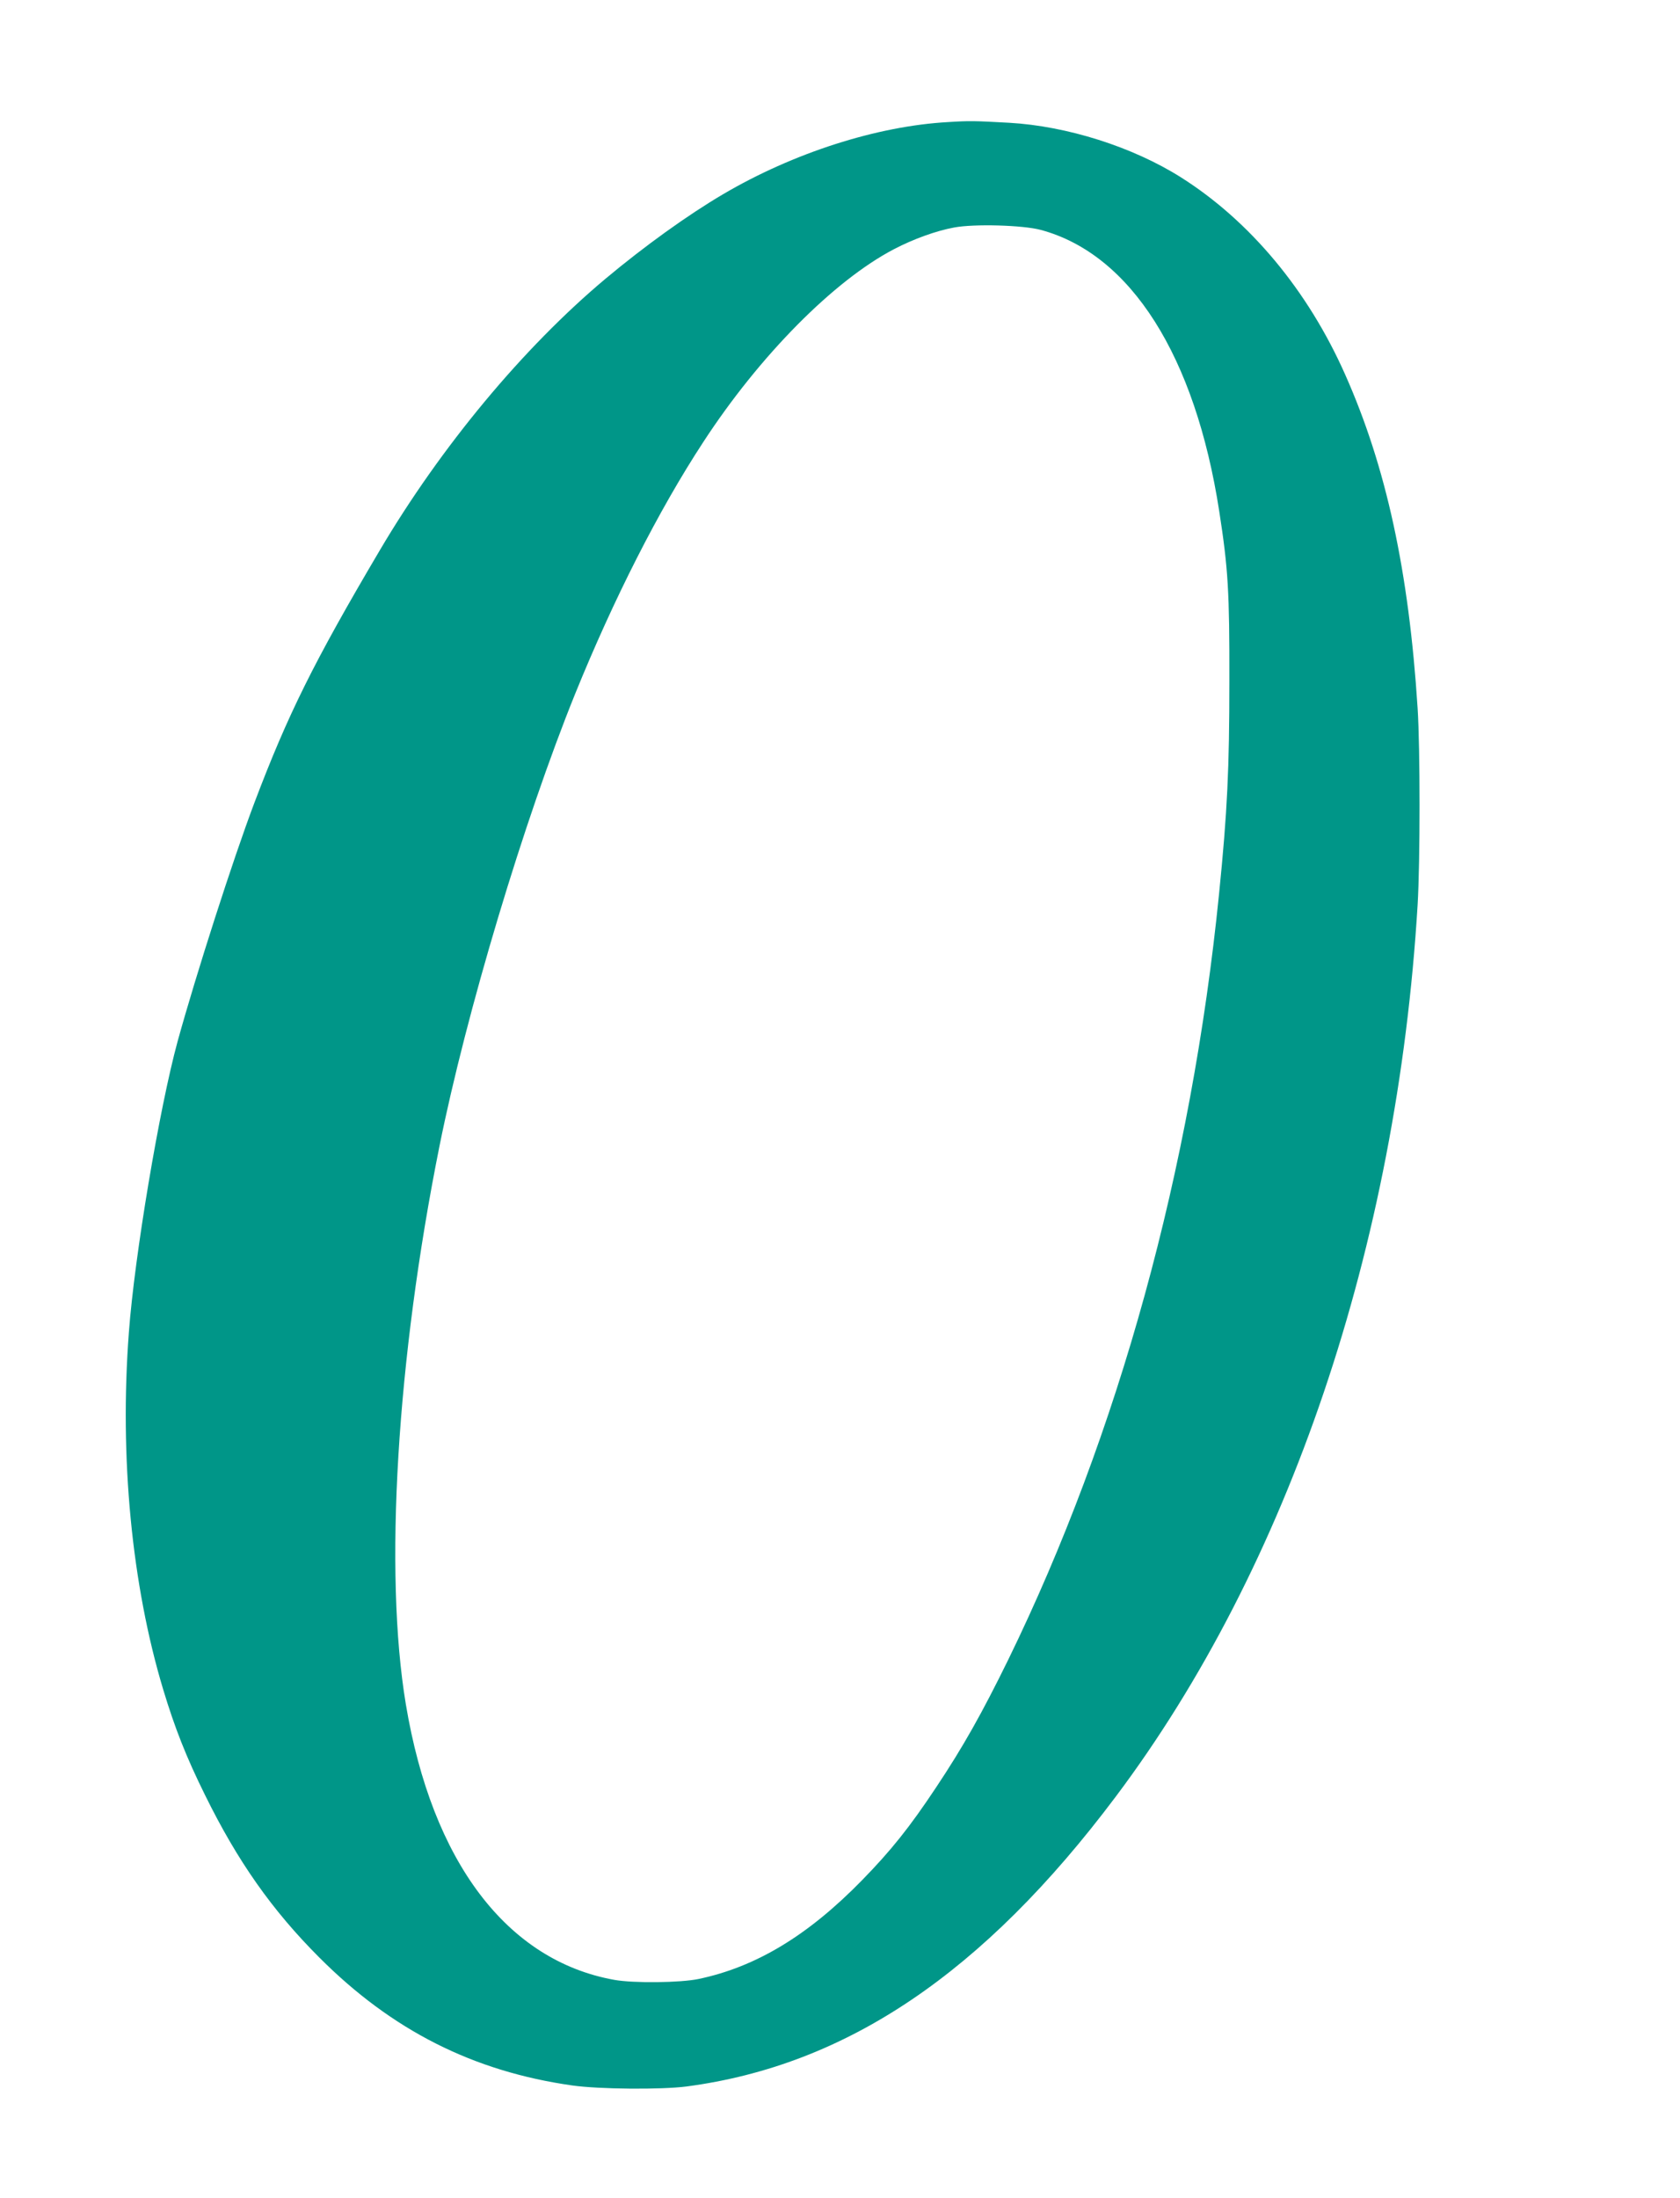 <?xml version="1.0" standalone="no"?>
<!DOCTYPE svg PUBLIC "-//W3C//DTD SVG 20010904//EN"
 "http://www.w3.org/TR/2001/REC-SVG-20010904/DTD/svg10.dtd">
<svg version="1.0" xmlns="http://www.w3.org/2000/svg"
 width="979pt" height="1280pt" viewBox="0 0 979 1280"
 preserveAspectRatio="xMidYMid meet">
<g transform="translate(0,1280) scale(0.1,-0.1)"
fill="#009688" stroke="none">
<path d="M5525 12089 c-415 -23 -903 -180 -1311 -420 -206 -121 -459 -303
-685 -492 -479 -401 -960 -979 -1317 -1584 -384 -650 -535 -955 -729 -1467
-125 -330 -341 -1003 -448 -1391 -106 -388 -251 -1249 -284 -1695 -55 -727 16
-1469 200 -2080 67 -222 134 -393 244 -615 189 -384 390 -670 665 -945 424
-425 897 -664 1475 -746 156 -22 517 -25 665 -6 932 123 1730 660 2501 1687
1008 1341 1640 3207 1760 5195 15 251 15 913 0 1145 -51 797 -183 1406 -422
1943 -217 490 -555 895 -957 1149 -282 178 -665 299 -1002 318 -200 11 -229
12 -355 4z m540 -628 c524 -141 900 -734 1040 -1639 52 -334 60 -471 59 -987
0 -514 -12 -763 -60 -1240 -161 -1603 -585 -3143 -1228 -4460 -153 -312 -263
-508 -421 -745 -154 -232 -263 -368 -430 -539 -316 -324 -620 -507 -955 -577
-106 -22 -378 -25 -490 -5 -626 112 -1062 688 -1215 1605 -128 768 -53 2010
196 3251 156 776 491 1894 791 2635 223 549 486 1068 746 1465 327 502 761
941 1112 1124 113 59 246 107 350 126 116 22 401 14 505 -14z"/>
</g>
</svg>
